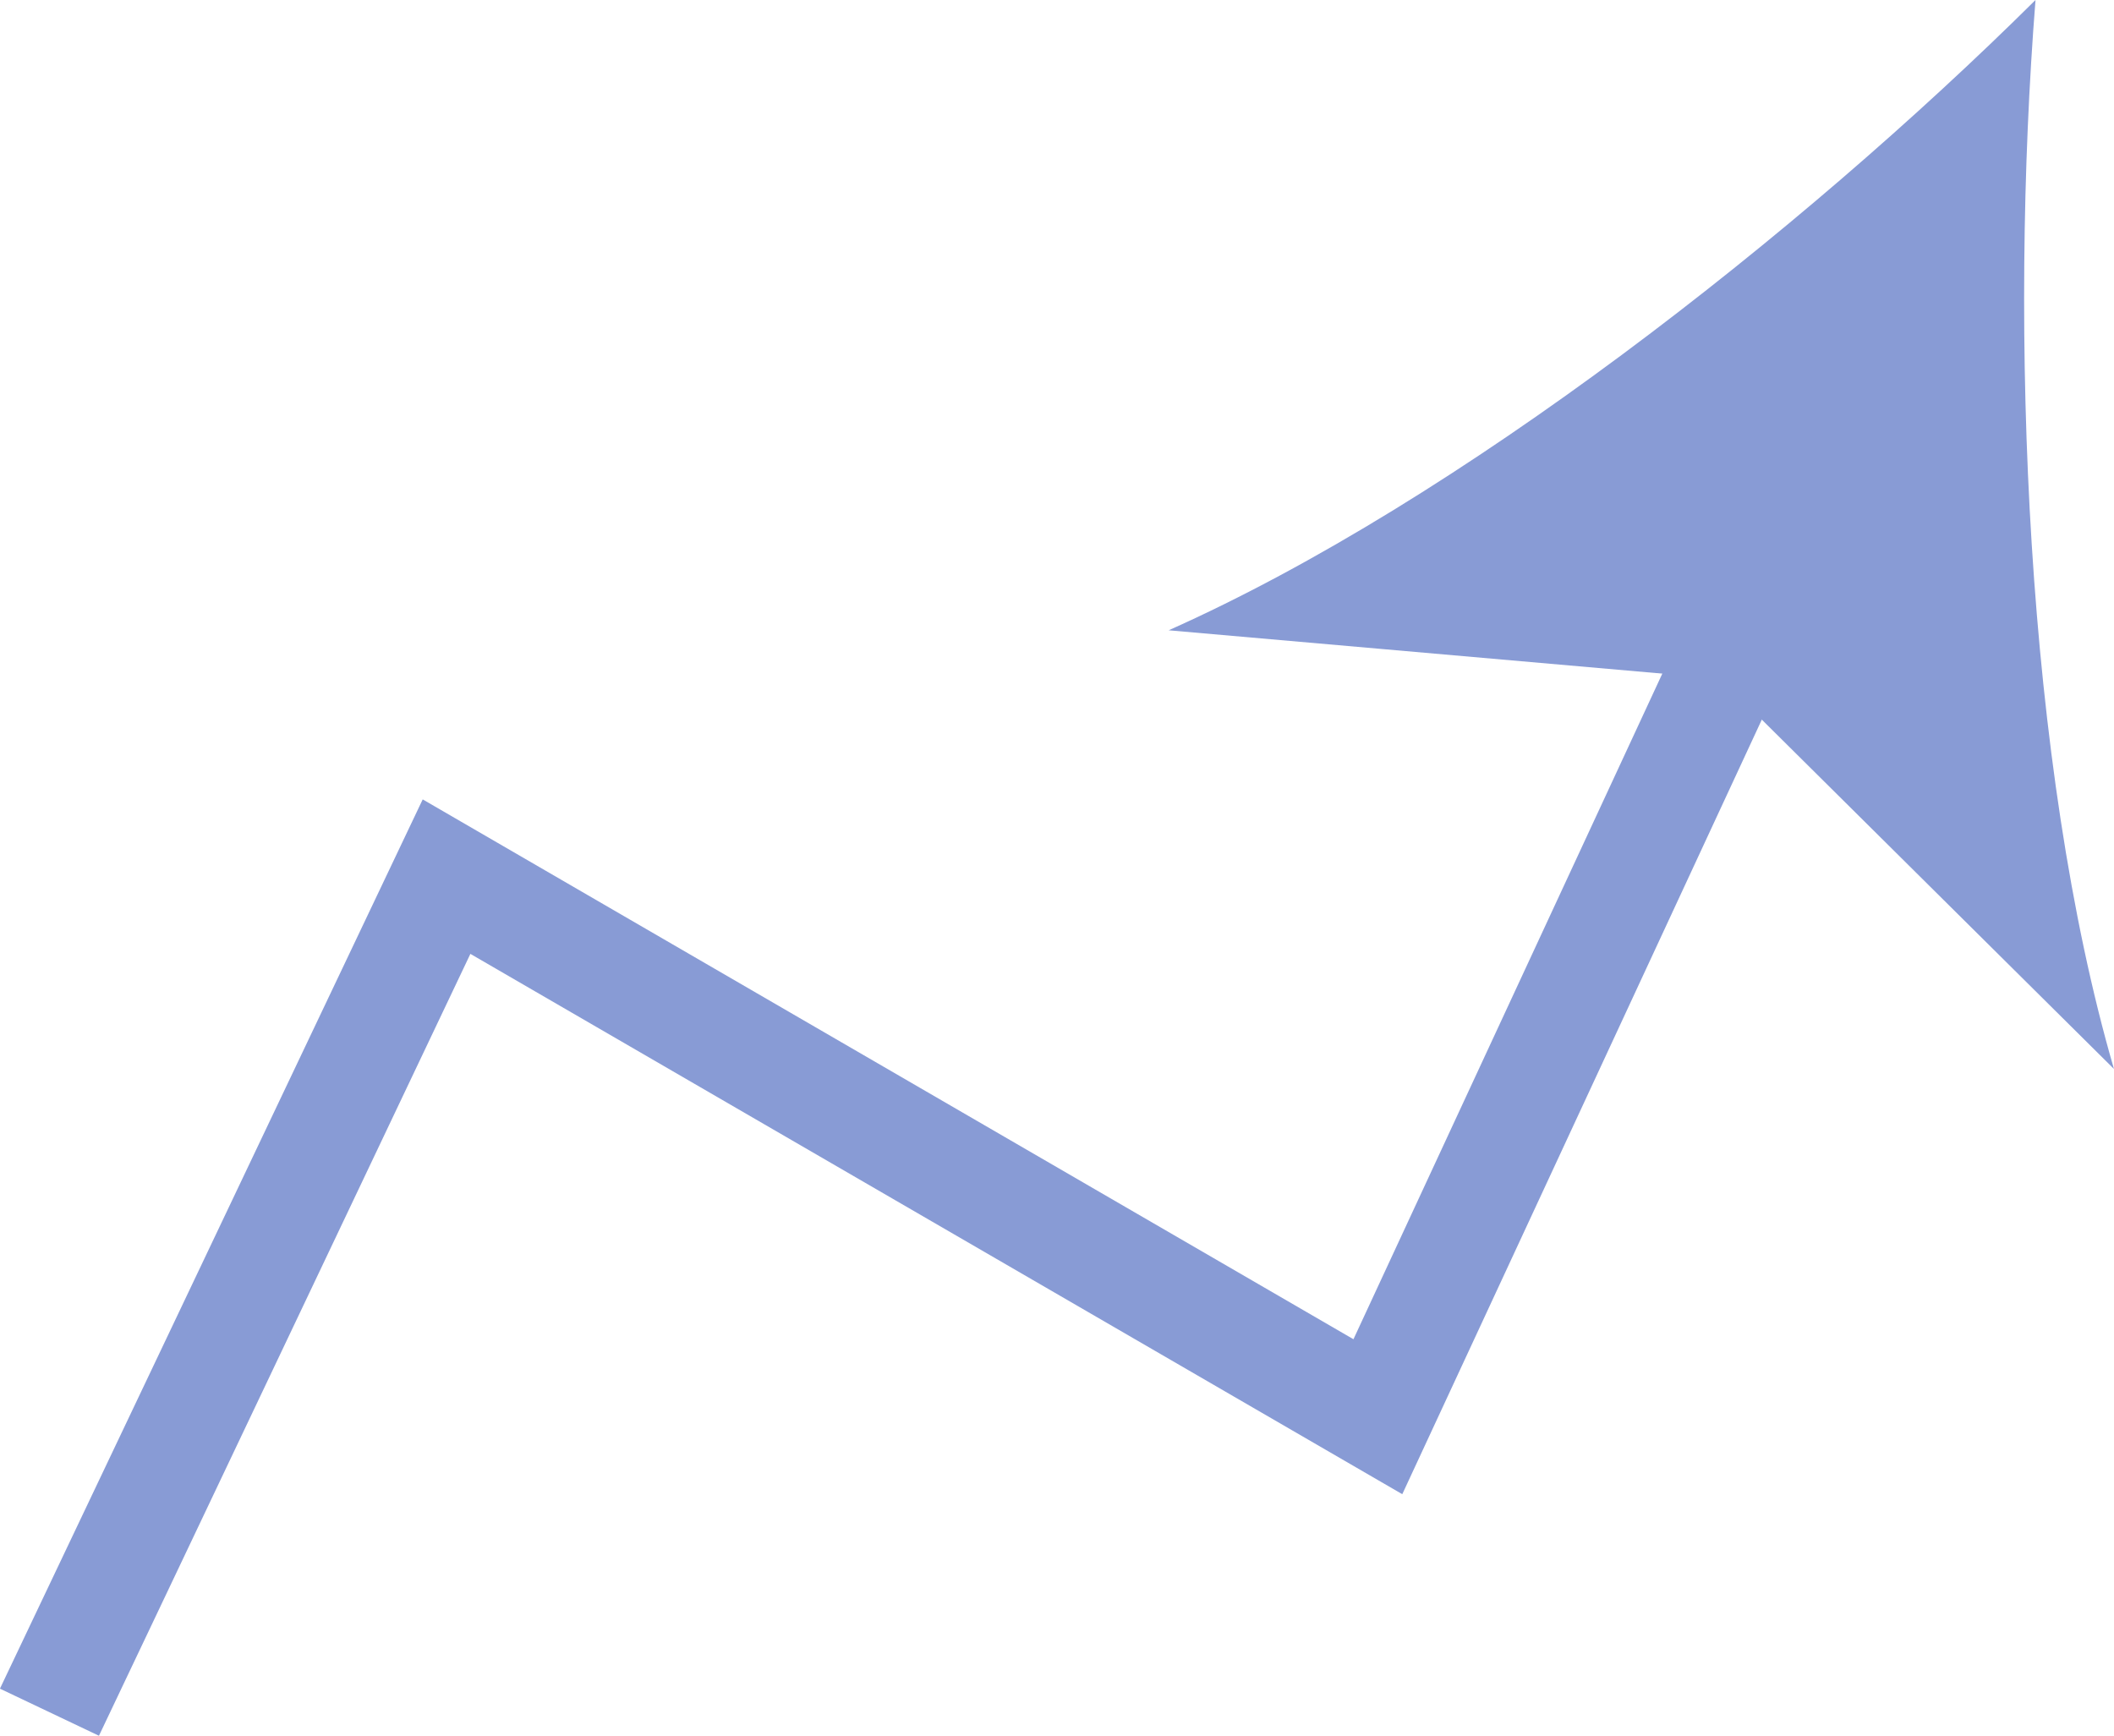 <svg xmlns="http://www.w3.org/2000/svg" width="38.839" height="31.89" viewBox="0 0 38.839 31.89">
    <defs>
        <style>
            .cls-1{fill:#889bd5}
        </style>
    </defs>
    <g id="Group_14562">
        <path id="Path_5475" d="M475.142 3167.54l-1.819-.865 7.767-16.338 17.1 9.918 6.5-14.008 1.826.85-7.429 16.005-17.121-9.927z" class="cls-1" transform="translate(-473.324 -3135.65)"/>
        <path id="Path_5476" d="M499.915 3140.984c-.481 6.08-.185 14.038 1.441 19.639l-7.227-7.169-10.14-.89c5.329-2.374 11.598-7.286 15.926-11.58z" class="cls-1" transform="translate(-462.518 -3140.984)"/>
    </g>
</svg>

